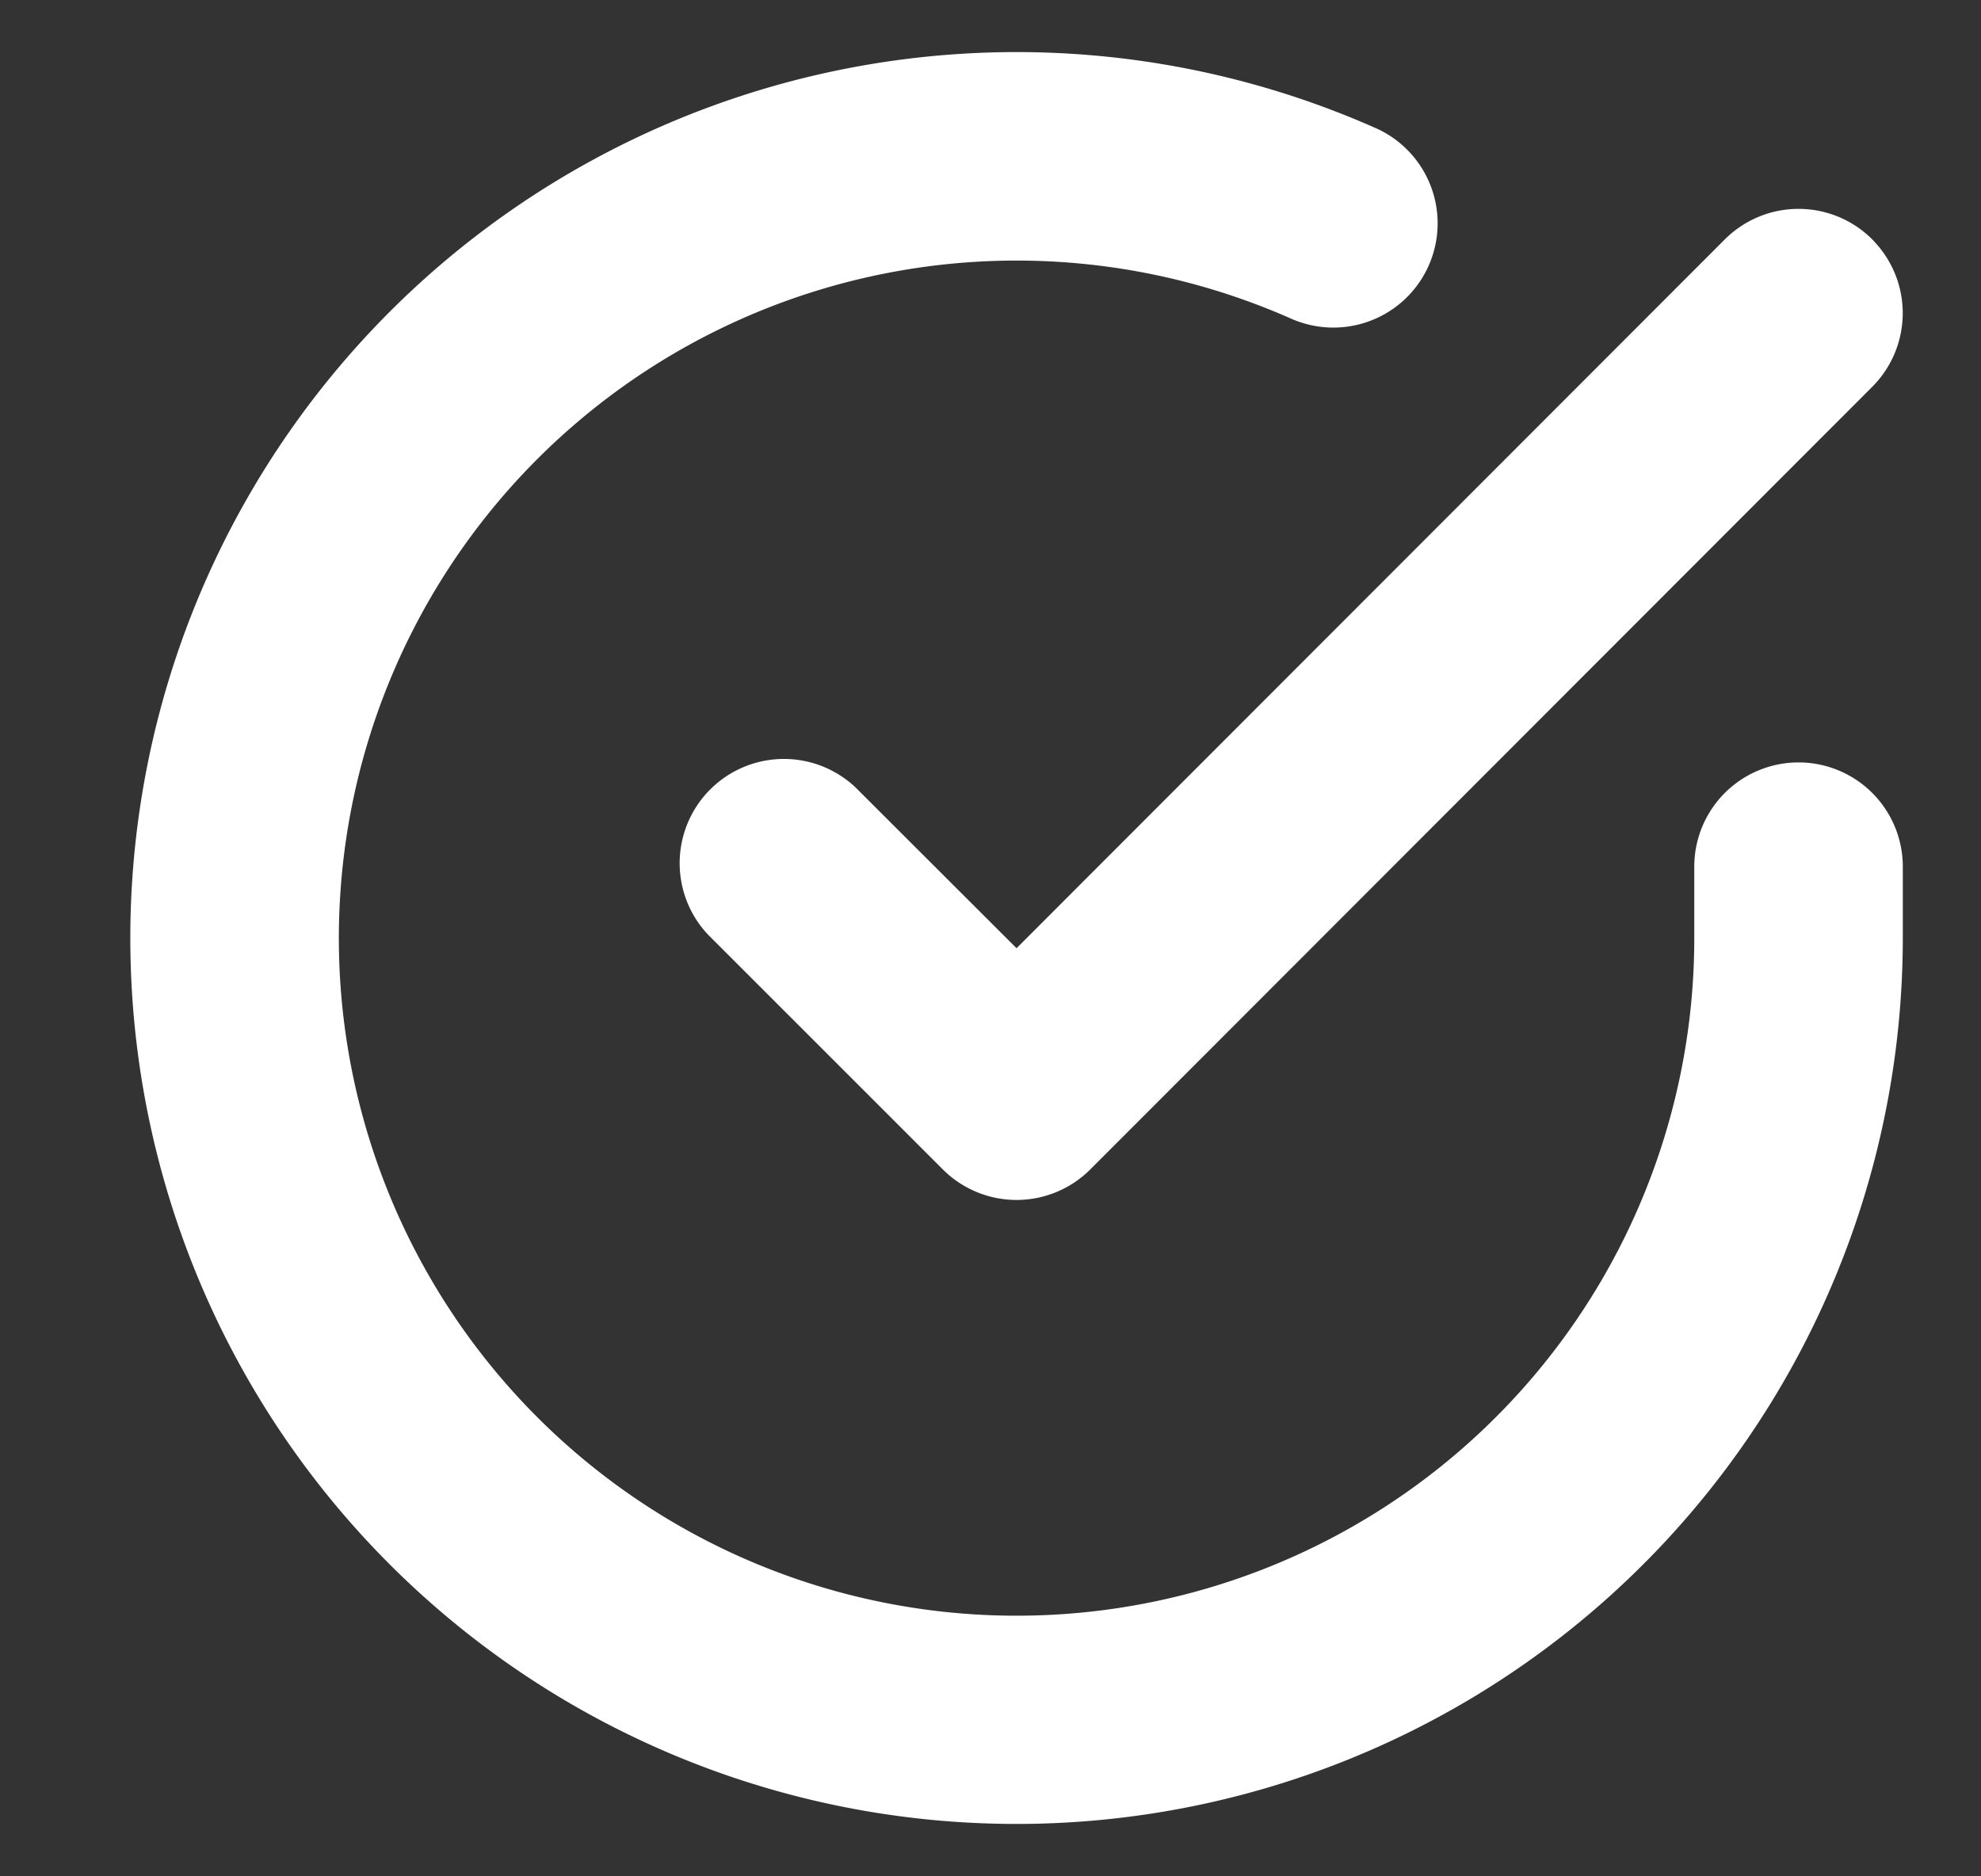 <svg width="19" height="18" viewBox="0 0 19 18" fill="none" xmlns="http://www.w3.org/2000/svg"><rect x="0" y="0" width="19" height="18" fill="#333333" stroke="none"/><g clip-path="url(#clip0_112_293)" clip-rule="evenodd"><path fill-rule="evenodd" d="M12.497 2.834a6.75 6.75 0 104.003 6.17v-.69a.75.75 0 011.5 0v.69A8.251 8.251 0 012.829 13.49 8.25 8.25 0 0113.108 1.464a.75.75 0 01-.61 1.37z" fill="#fff"/><path fill-rule="evenodd" d="M17.78 2.474a.75.75 0 010 1.06l-7.5 7.508a.75.75 0 01-1.06 0l-2.25-2.25a.75.75 0 011.06-1.06L9.75 9.45l6.97-6.977a.75.75 0 011.06 0z" fill="#fff"/><path d="M12.497 2.834a6.75 6.75 0 104.003 6.17v-.69a.75.75 0 011.5 0v.69A8.251 8.251 0 012.829 13.49 8.25 8.25 0 0113.108 1.464a.75.75 0 01-.61 1.37z" stroke="#fff" stroke-width=".5" stroke-linecap="round" stroke-linejoin="round"/><path d="M17.78 2.474a.75.75 0 010 1.06l-7.5 7.508a.75.75 0 01-1.06 0l-2.25-2.25a.75.75 0 011.06-1.06L9.75 9.45l6.97-6.977a.75.75 0 011.06 0z" stroke="#fff" stroke-width=".5" stroke-linecap="round" stroke-linejoin="round"/></g><defs><clipPath id="clip0_112_293"><path fill="#fff" transform="translate(.5)" d="M0 0h18v18H0z"/></clipPath></defs></svg>